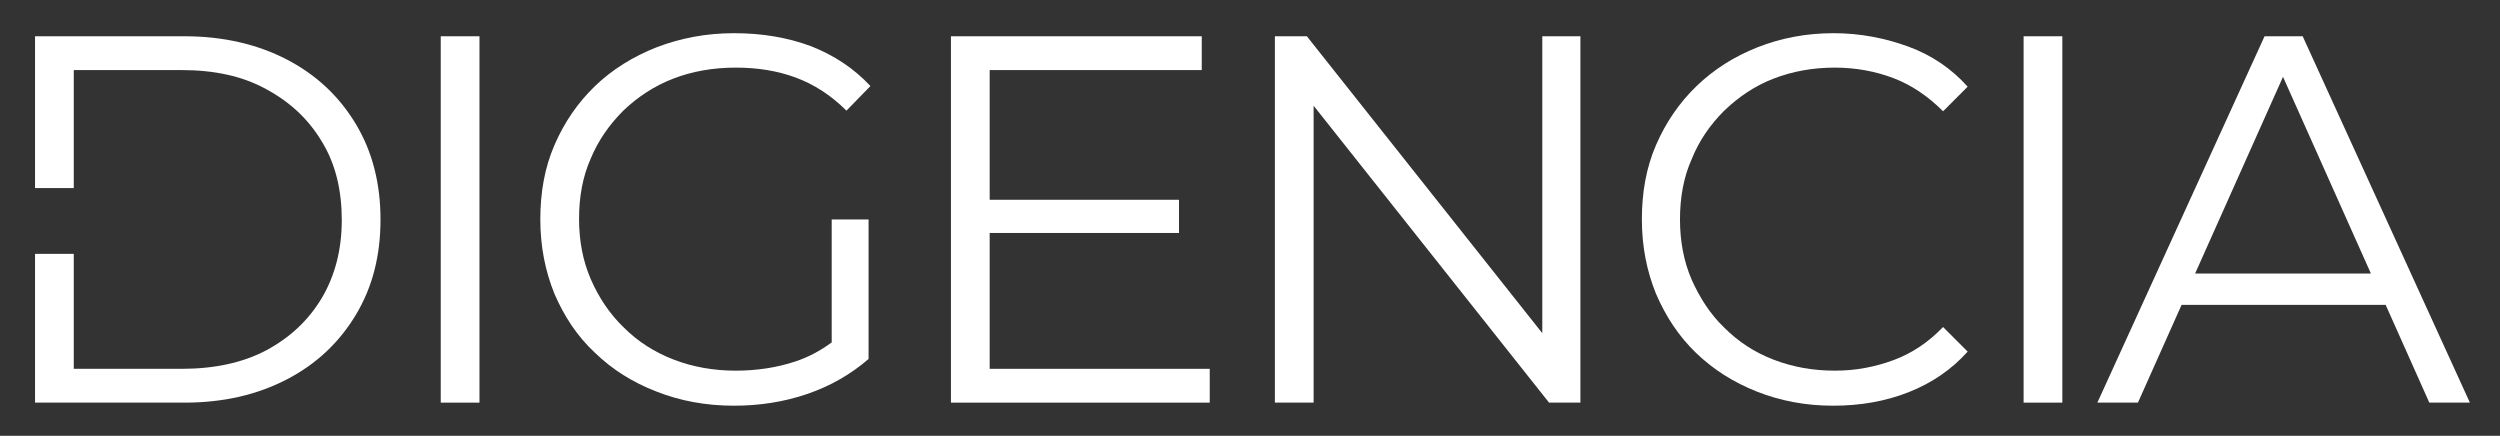<?xml version="1.0" encoding="utf-8"?>
<!-- Generator: Adobe Illustrator 26.5.3, SVG Export Plug-In . SVG Version: 6.00 Build 0)  -->
<svg version="1.1" xmlns="http://www.w3.org/2000/svg" xmlns:xlink="http://www.w3.org/1999/xlink" x="0px" y="0px"
	 viewBox="0 0 406.7 70.9" style="enable-background:new 0 0 406.7 70.9;" xml:space="preserve">
<rect x="0" y="0" width="406.7" height="70.9" fill="#333333" stroke="none"/>
<style type="text/css">
	.st0{fill:#FFFFFF;}
</style>
<g id="Calque_1">
	<g>
		<g>
			<path class="st0" d="M46.7,9.7c-4.8-2.5-10.4-3.8-16.7-3.8H5.7v24.7H12V11.4h17.6c5.3,0,9.9,1,13.7,3.1c3.9,2.1,6.9,4.9,9.1,8.6
				c2.2,3.6,3.2,7.9,3.2,12.7c0,4.8-1.1,9-3.2,12.6c-2.2,3.7-5.2,6.5-9.1,8.6C39.5,59,34.9,60,29.6,60H12V41.3H5.7v24.2h24.3
				c6.4,0,11.9-1.3,16.7-3.8c4.8-2.5,8.5-6,11.2-10.5c2.7-4.5,4-9.6,4-15.5c0-5.8-1.3-11-4-15.5C55.2,15.7,51.5,12.2,46.7,9.7z"/>
			<rect x="71.7" y="5.9" class="st0" width="6.3" height="59.6"/>
			<path class="st0" d="M101.4,18c2.3-2.2,5-4,8.1-5.2c3.1-1.2,6.5-1.8,10.2-1.8c3.5,0,6.7,0.5,9.7,1.6c3,1.1,5.8,2.9,8.3,5.4l3.9-4
				c-2.7-2.9-5.9-5-9.7-6.5c-3.8-1.4-7.9-2.1-12.5-2.1c-4.5,0-8.7,0.8-12.6,2.3c-3.8,1.5-7.2,3.6-10,6.3c-2.8,2.7-5,5.9-6.6,9.6
				c-1.6,3.7-2.3,7.7-2.3,12.1c0,4.4,0.8,8.4,2.3,12.1c1.6,3.7,3.7,6.9,6.6,9.6c2.8,2.7,6.1,4.8,10,6.3c3.8,1.5,8,2.3,12.6,2.3
				c4.1,0,8.1-0.6,11.9-1.9c3.8-1.3,7.1-3.2,10-5.7V35.7h-6v20c-1.9,1.4-3.8,2.4-5.9,3.1c-3,1-6.3,1.5-9.7,1.5
				c-3.6,0-7-0.6-10.1-1.8c-3.1-1.2-5.8-2.9-8.1-5.2c-2.3-2.2-4.1-4.9-5.4-7.9c-1.3-3-1.9-6.3-1.9-9.8c0-3.6,0.6-6.9,1.9-9.8
				C97.3,22.9,99.1,20.3,101.4,18z"/>
			<polygon class="st0" points="161,37.9 191.8,37.9 191.8,32.5 161,32.5 161,11.4 195.5,11.4 195.5,5.9 154.7,5.9 154.7,65.5 
				196.8,65.5 196.8,60 161,60 			"/>
			<polygon class="st0" points="250.9,54.2 212.6,5.9 207.4,5.9 207.4,65.5 213.7,65.5 213.7,17.2 252,65.5 257.1,65.5 257.1,5.9 
				250.9,5.9 			"/>
			<path class="st0" d="M280.5,18c2.3-2.2,4.9-4,8-5.2c3.1-1.2,6.4-1.8,10-1.8c3.4,0,6.6,0.6,9.5,1.7c2.9,1.1,5.6,2.9,8.1,5.4l4-4
				c-2.6-2.9-5.8-5.1-9.6-6.5c-3.8-1.4-7.9-2.2-12.2-2.2c-4.5,0-8.6,0.8-12.4,2.3c-3.8,1.5-7.1,3.6-9.9,6.3c-2.8,2.7-5,5.9-6.6,9.6
				c-1.6,3.7-2.3,7.7-2.3,12.1c0,4.4,0.8,8.4,2.3,12.1c1.6,3.7,3.7,6.9,6.5,9.6c2.8,2.7,6.1,4.8,9.9,6.3c3.8,1.5,7.9,2.3,12.4,2.3
				c4.4,0,8.5-0.7,12.3-2.2c3.8-1.5,7-3.7,9.6-6.6l-4-4c-2.4,2.5-5.1,4.3-8.1,5.4c-3,1.1-6.1,1.7-9.5,1.7c-3.6,0-6.9-0.6-10-1.8
				c-3.1-1.2-5.7-2.9-8-5.2c-2.3-2.2-4-4.9-5.3-7.8c-1.3-3-1.9-6.3-1.9-9.8c0-3.6,0.6-6.9,1.9-9.8C276.4,22.9,278.2,20.3,280.5,18z"
				/>
			<rect x="329.2" y="5.9" class="st0" width="6.3" height="59.6"/>
			<path class="st0" d="M374.6,5.9h-6.2l-27.2,59.6h6.6l7.1-15.9h33.2l7.1,15.9h6.6L374.6,5.9z M357.1,44.5l14.3-32l14.3,32H357.1z"
				/>
		</g>
	</g>
</g>
<g id="Calque_2">
</g>
</svg>

